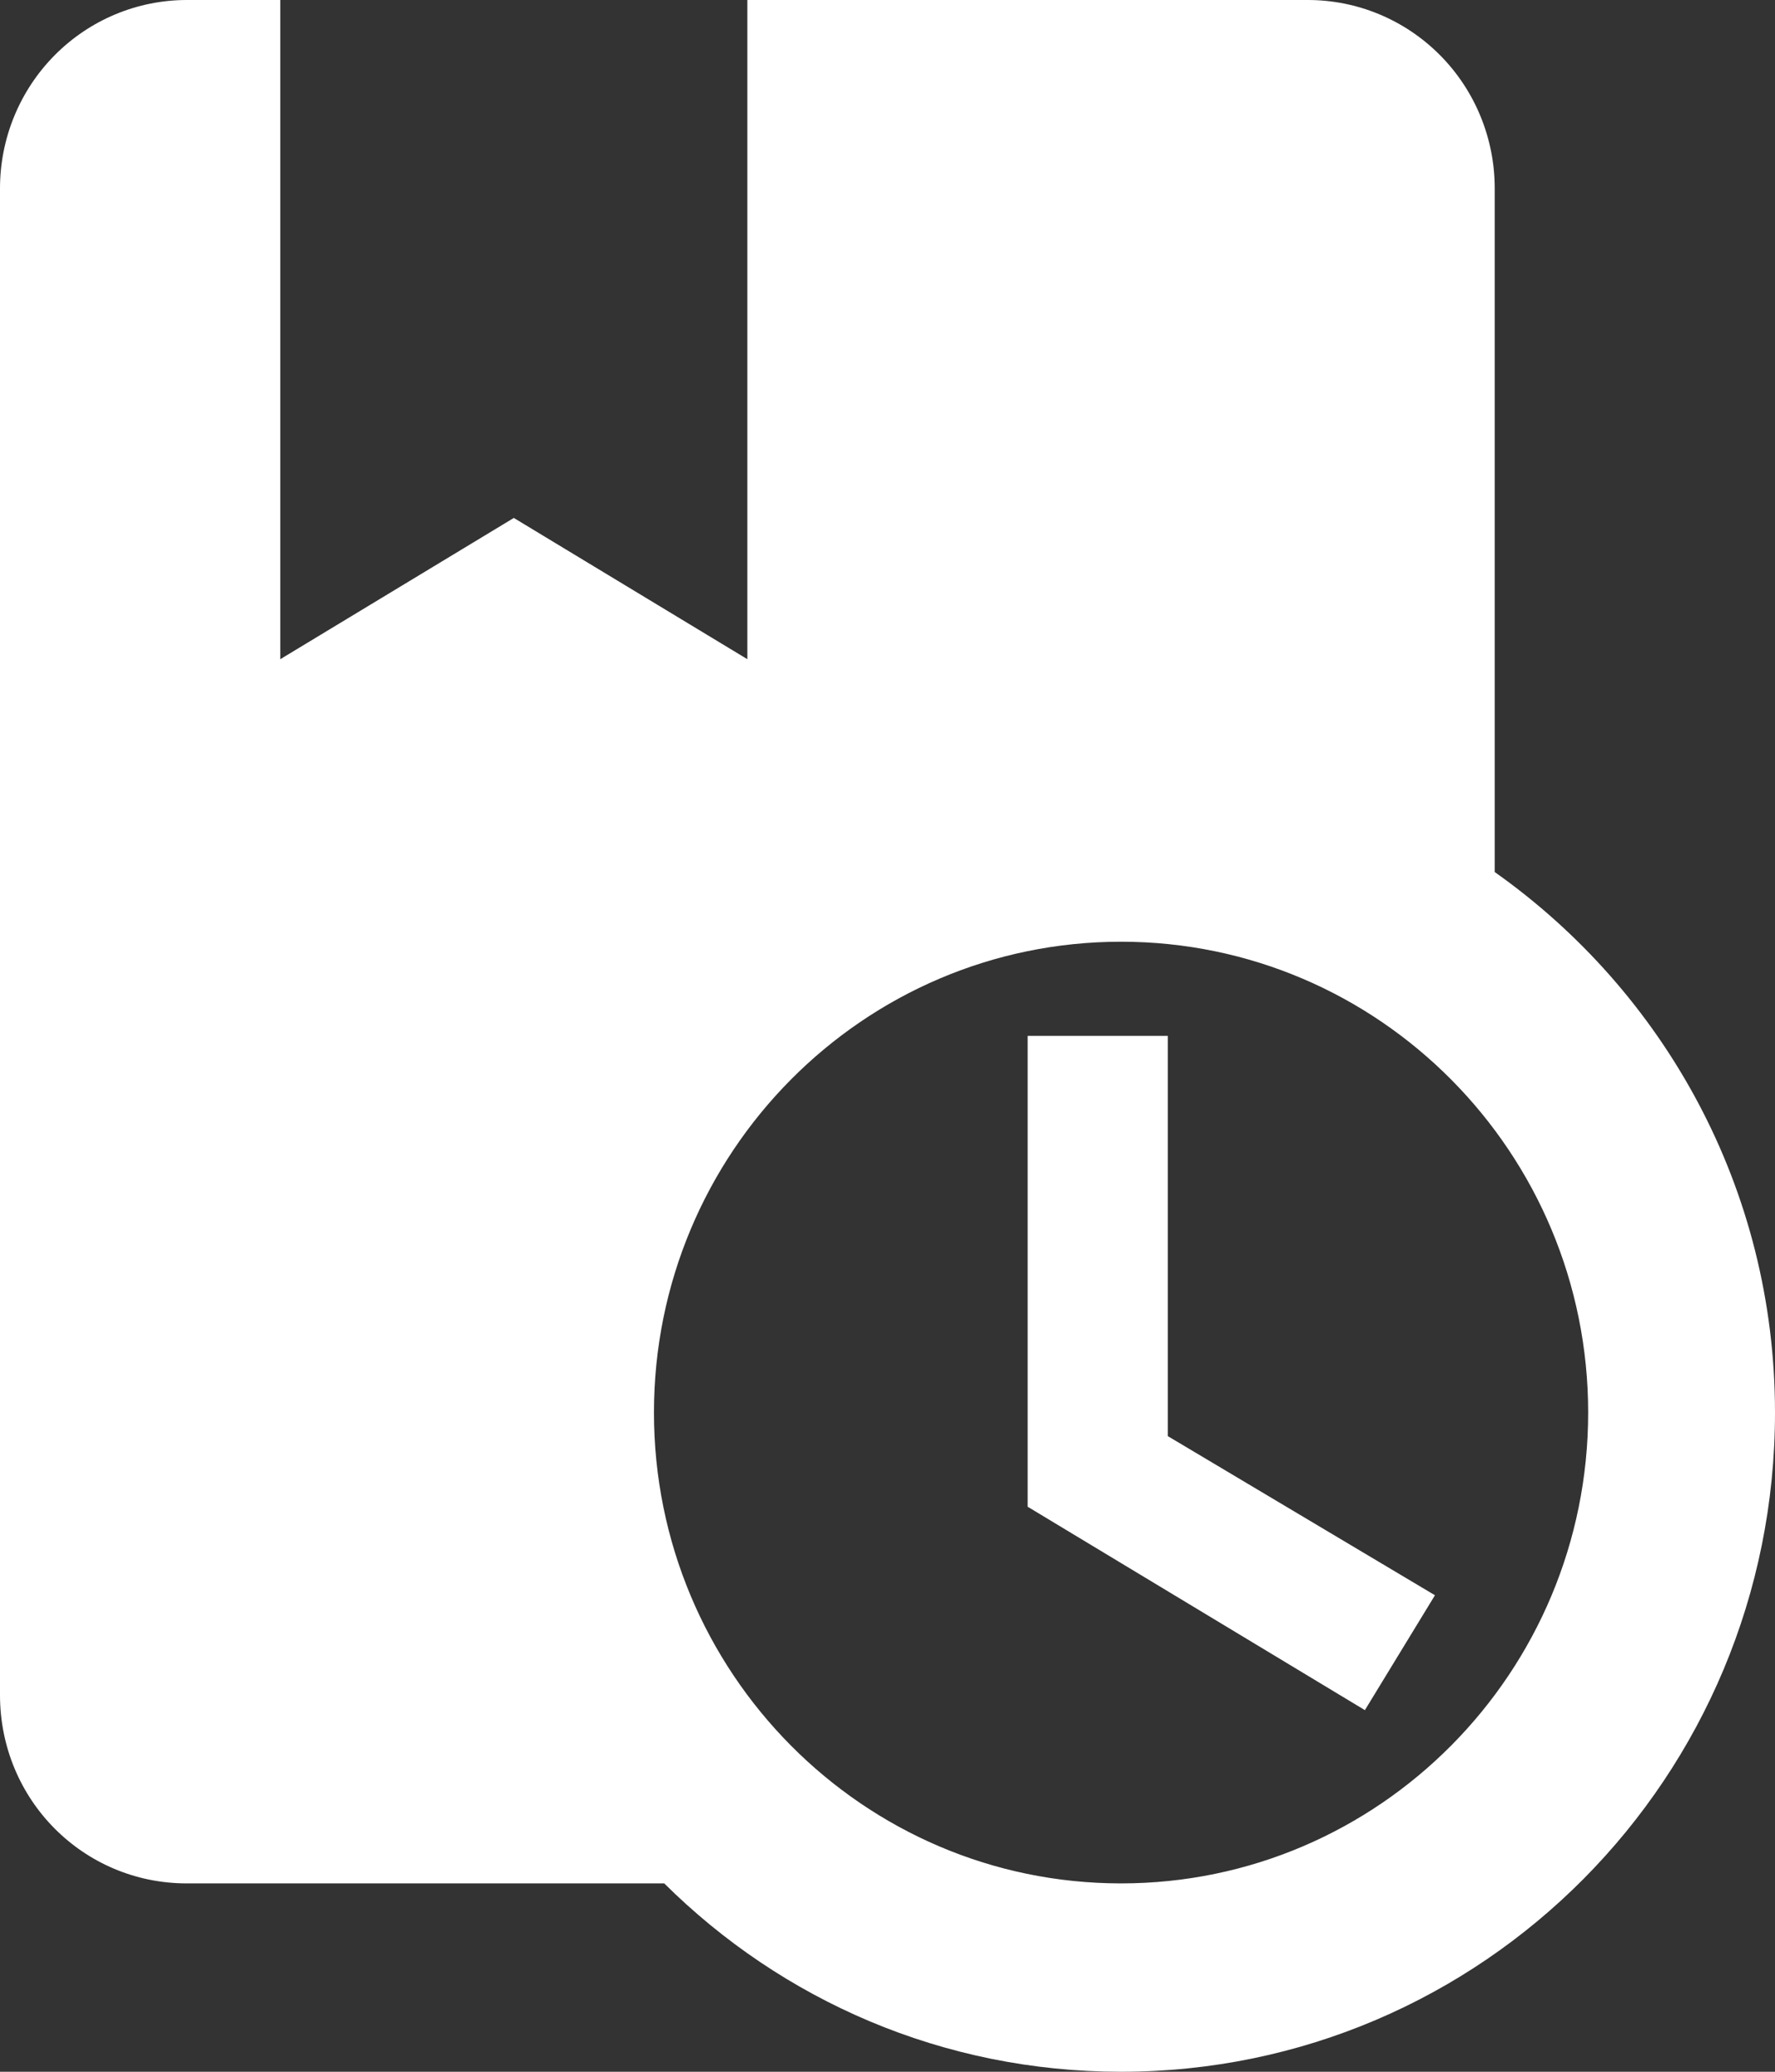<svg width="42" height="49" viewBox="0 0 42 49" fill="none" xmlns="http://www.w3.org/2000/svg">
<rect x="0" y="0" width="42" height="49" fill="#333333" stroke="none"/>
<path d="M27.632 33.966L33.954 37.73L32.296 40.447L24.316 35.636V24.5H27.632V33.966ZM42 33.409C42 42.029 35.081 49 26.526 49C22.304 49 18.502 47.307 15.717 44.545H4.421C1.967 44.545 0 42.563 0 40.091V4.455C0 3.273 0.466 2.14 1.295 1.305C2.124 0.469 3.249 0 4.421 0H6.632V15.591L12.158 12.25L17.684 15.591V0H30.947C32.12 0 33.244 0.469 34.074 1.305C34.903 2.14 35.368 3.273 35.368 4.455V20.625C39.37 23.453 42 28.108 42 33.409ZM37.579 33.409C37.579 27.262 32.627 22.273 26.526 22.273C20.425 22.273 15.474 27.262 15.474 33.409C15.474 39.556 20.425 44.545 26.526 44.545C32.627 44.545 37.579 39.556 37.579 33.409Z" fill="white"/>
</svg>

